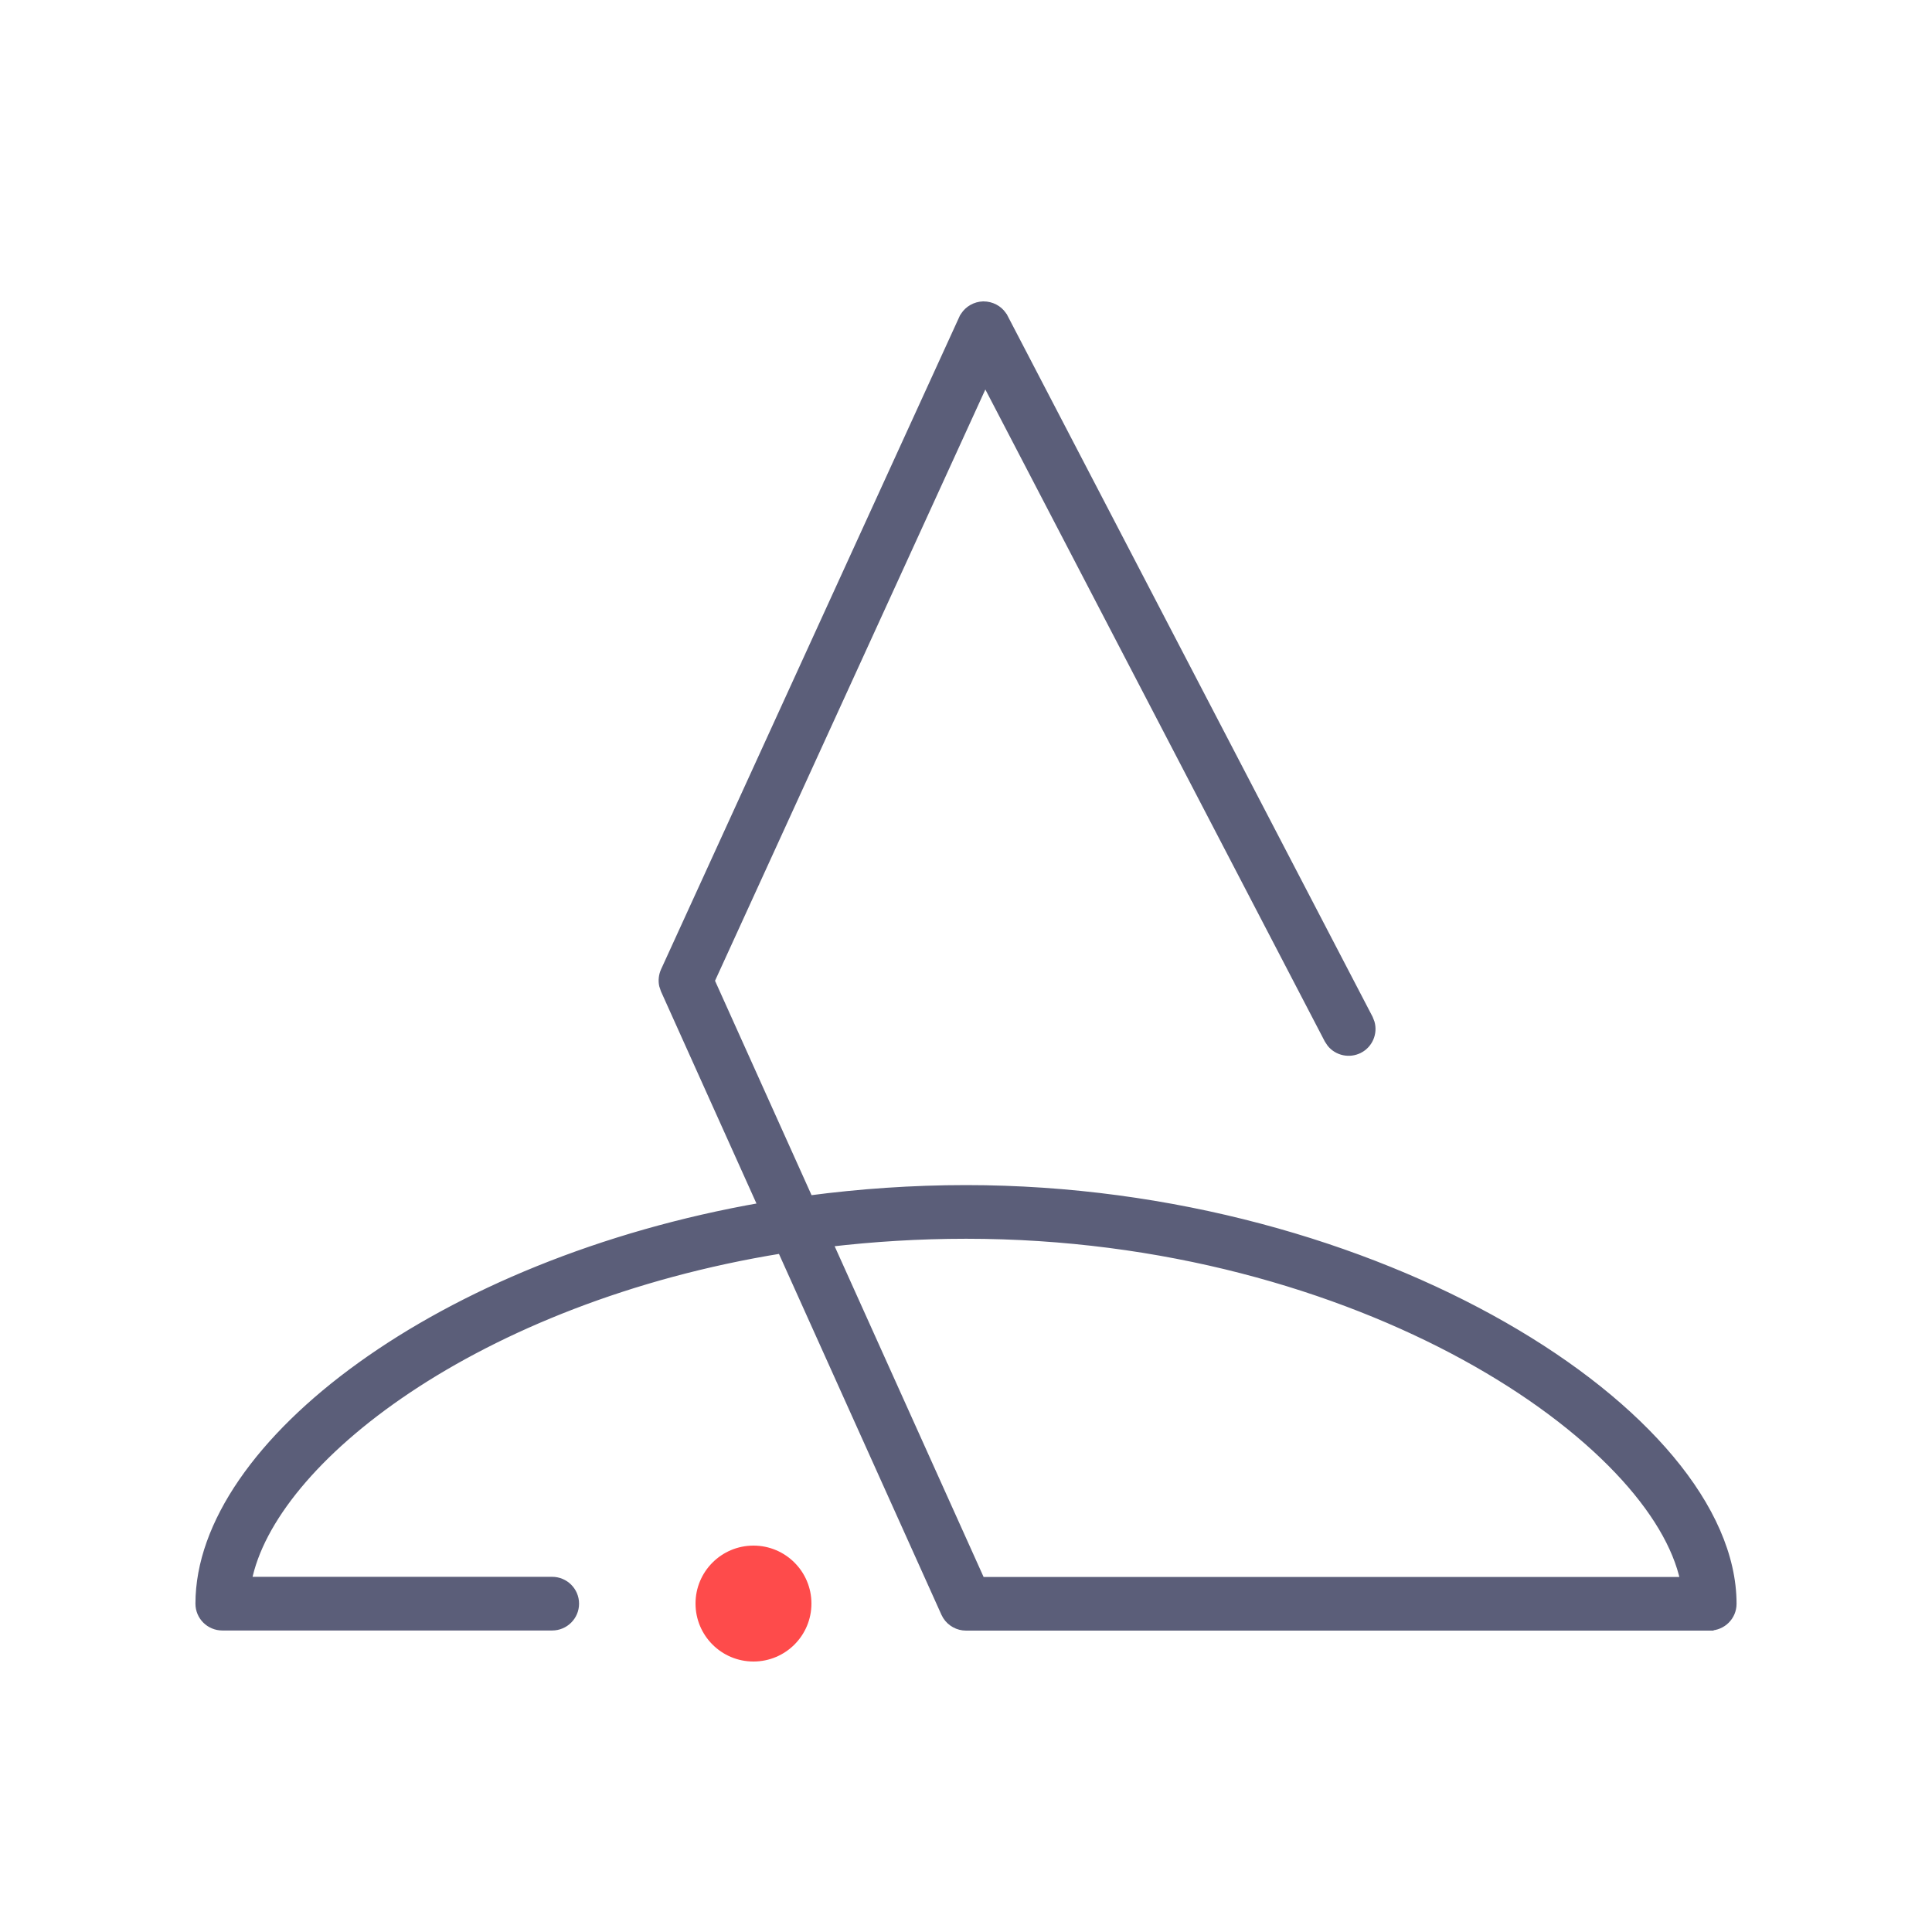 <svg width="50" height="50" viewBox="0 0 50 50" fill="none" xmlns="http://www.w3.org/2000/svg">
    <path d="M25.446 7.9L25.53 7.905C25.724 7.93 25.896 8.042 25.988 8.221H25.989L35.432 26.357L35.476 26.47C35.551 26.736 35.431 27.026 35.177 27.158H35.176C34.919 27.289 34.613 27.218 34.44 27.005L34.373 26.904L25.495 9.852L18.395 25.382L20.942 31.039C22.251 30.867 23.608 30.77 25 30.77C30.334 30.771 35.287 32.238 38.908 34.307C40.719 35.341 42.2 36.528 43.23 37.761C44.258 38.992 44.842 40.278 44.842 41.506C44.842 41.834 44.576 42.097 44.248 42.099V42.1H25C24.795 42.1 24.605 41.994 24.496 41.824L24.455 41.748L20.219 32.34C16.289 32.977 12.962 34.348 10.553 35.959C8.182 37.545 6.718 39.352 6.413 40.908H14.289C14.619 40.908 14.886 41.174 14.886 41.503C14.886 41.832 14.618 42.097 14.289 42.097H5.755C5.425 42.097 5.158 41.832 5.158 41.503C5.158 39.438 6.735 37.218 9.341 35.345C11.926 33.486 15.545 31.951 19.721 31.223L17.198 25.618L17.158 25.498C17.132 25.375 17.147 25.245 17.197 25.131L17.198 25.13L24.915 8.248H24.916L24.956 8.174C25.062 8.01 25.243 7.907 25.443 7.9H25.446ZM25.003 31.959C23.778 31.959 22.596 32.034 21.453 32.168L25.391 40.912H43.587C43.401 40.023 42.817 39.038 41.882 38.054C40.907 37.027 39.558 36.007 37.907 35.103C34.606 33.297 30.108 31.959 25.003 31.959Z" fill="#5B5E79" stroke="#5B5E79" stroke-width="0.2"/>
    <circle cx="19.5" cy="41.5" r="1.5" fill="#FE4B4B"/>
    </svg>
    